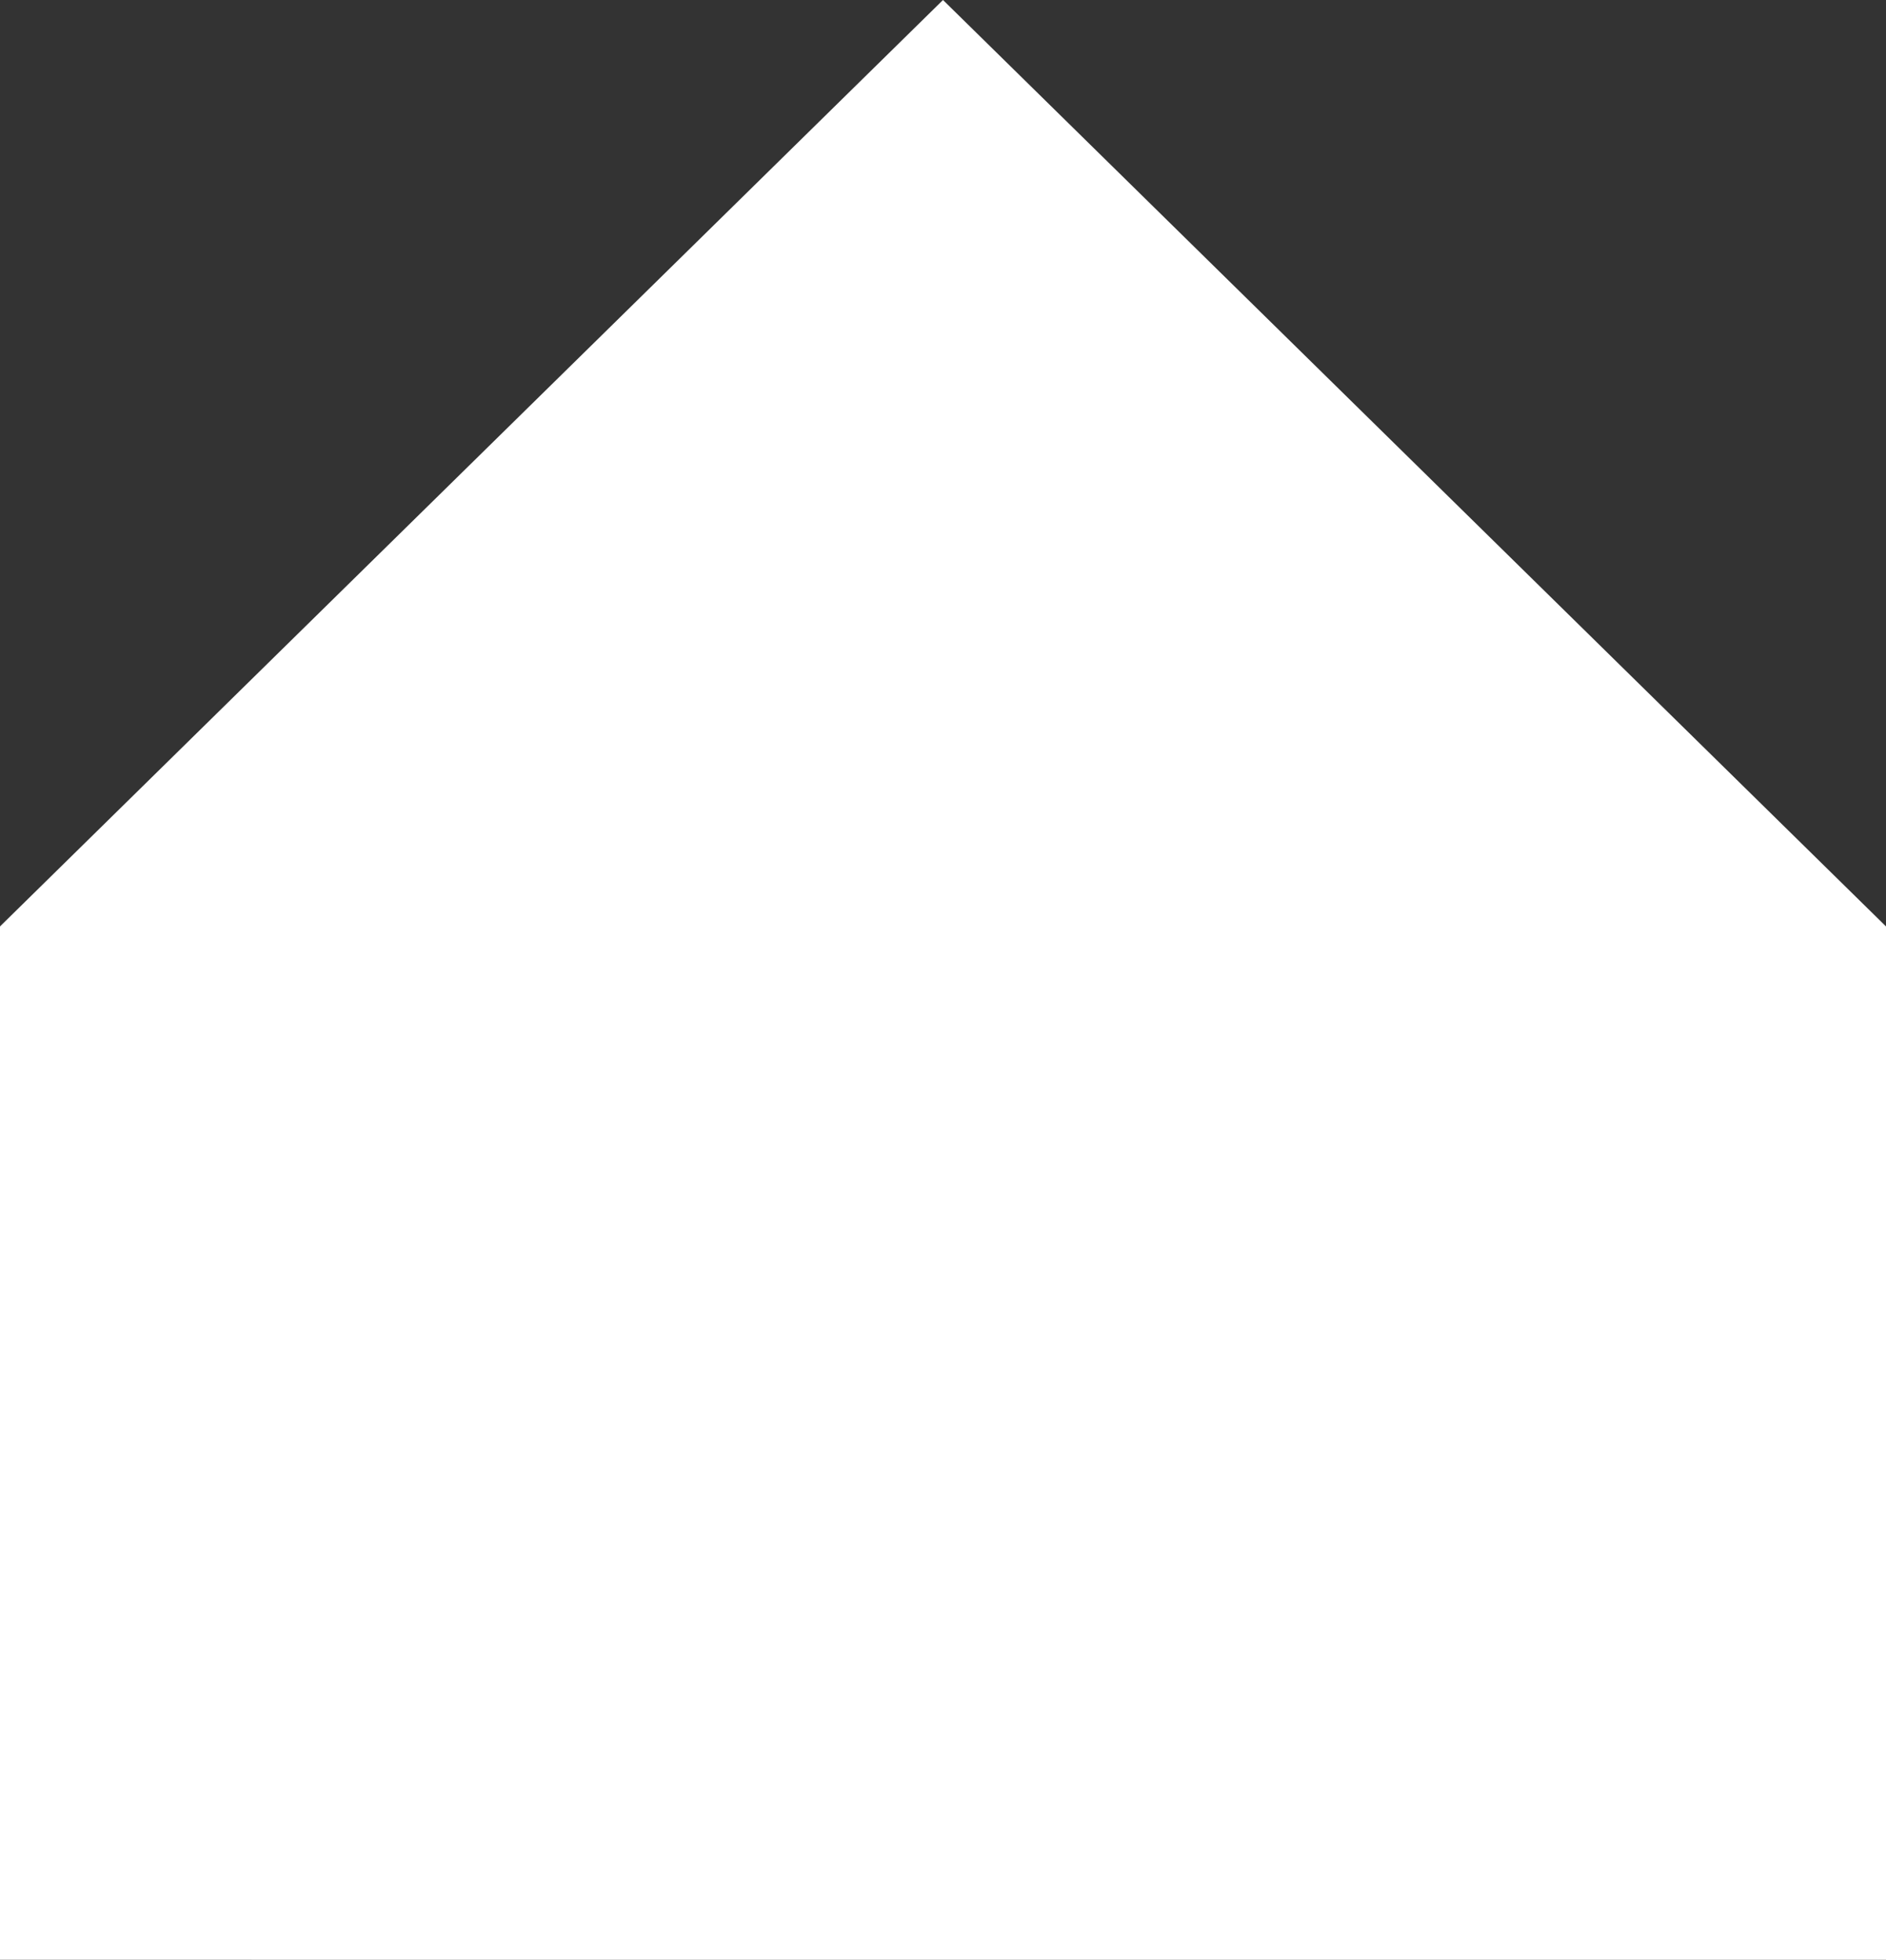 <svg xmlns="http://www.w3.org/2000/svg" width="56" height="58.187" viewBox="0 0 56 58.187">
  <rect x="0" y="0" width="56" height="58.187" fill="#333333" stroke="none"/>
  <path id="icon_kushitsu" d="M-500,58.187V27.507L-472,0l28,27.507v30.68Z" transform="translate(500)" fill="#fff"/>
</svg>
